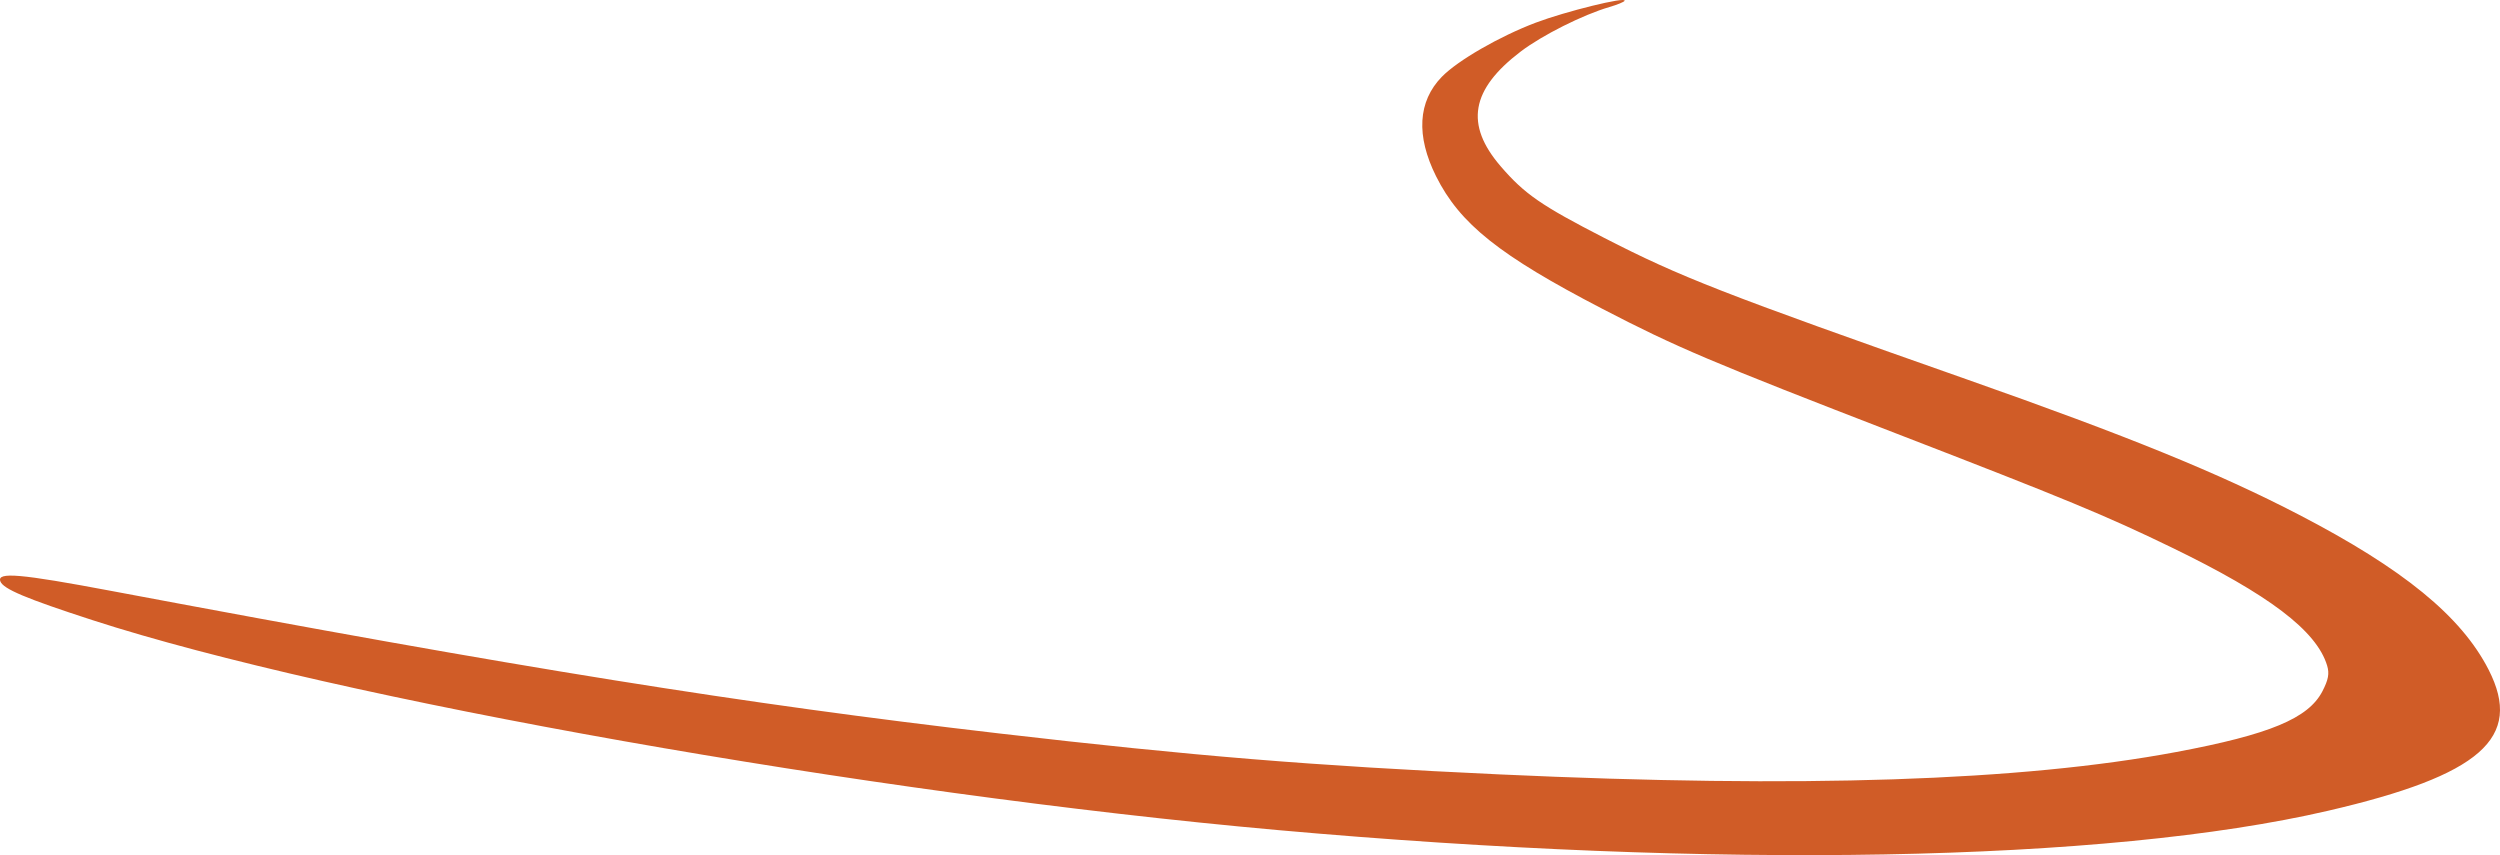 <?xml version="1.0" encoding="UTF-8"?> <svg xmlns="http://www.w3.org/2000/svg" viewBox="0 0 515.195 176.229" fill="none"><path fill-rule="evenodd" clip-rule="evenodd" d="M334.794 0.164C334.692 0.398 333.287 0.975 331.67 1.447C326.23 3.032 317.814 7.255 313.387 10.62C303.103 18.44 301.843 25.667 309.265 34.28C314.184 39.989 317.606 42.353 330.615 49.033C346.291 57.082 354.857 60.426 405.179 78.135C438.673 89.922 457.121 97.437 473.797 106.089C495.272 117.232 507.226 127.006 512.853 138.024C520.022 152.063 511.221 159.786 479.732 167.087C434.029 177.683 353.775 179.153 263.222 171.052C178.925 163.51 69.25 144.078 19.029 127.786C5.321 123.339 0.641 121.366 0.069 119.792C-0.647 117.821 4.126 118.235 22.92 121.773C108.15 137.819 152.452 144.931 205.87 151.141C245.78 155.781 270.574 157.81 309.117 159.591C371.311 162.463 416.546 160.963 448.517 154.967C467.705 151.369 475.7 148.046 478.592 142.468C479.829 140.078 480.064 138.812 479.572 137.169C477.412 129.991 467.62 122.551 447.502 112.809C433.886 106.212 425.817 102.874 390.814 89.349C352.59 74.58 345.473 71.56 330.22 63.645C308.99 52.628 300.838 46.13 295.939 36.317C291.784 27.987 292.191 20.902 297.123 15.835C300.406 12.463 309.025 7.492 316.471 4.676C322.651 2.34 335.189 -0.748 334.794 0.164Z" fill="#D05C27"></path></svg> 